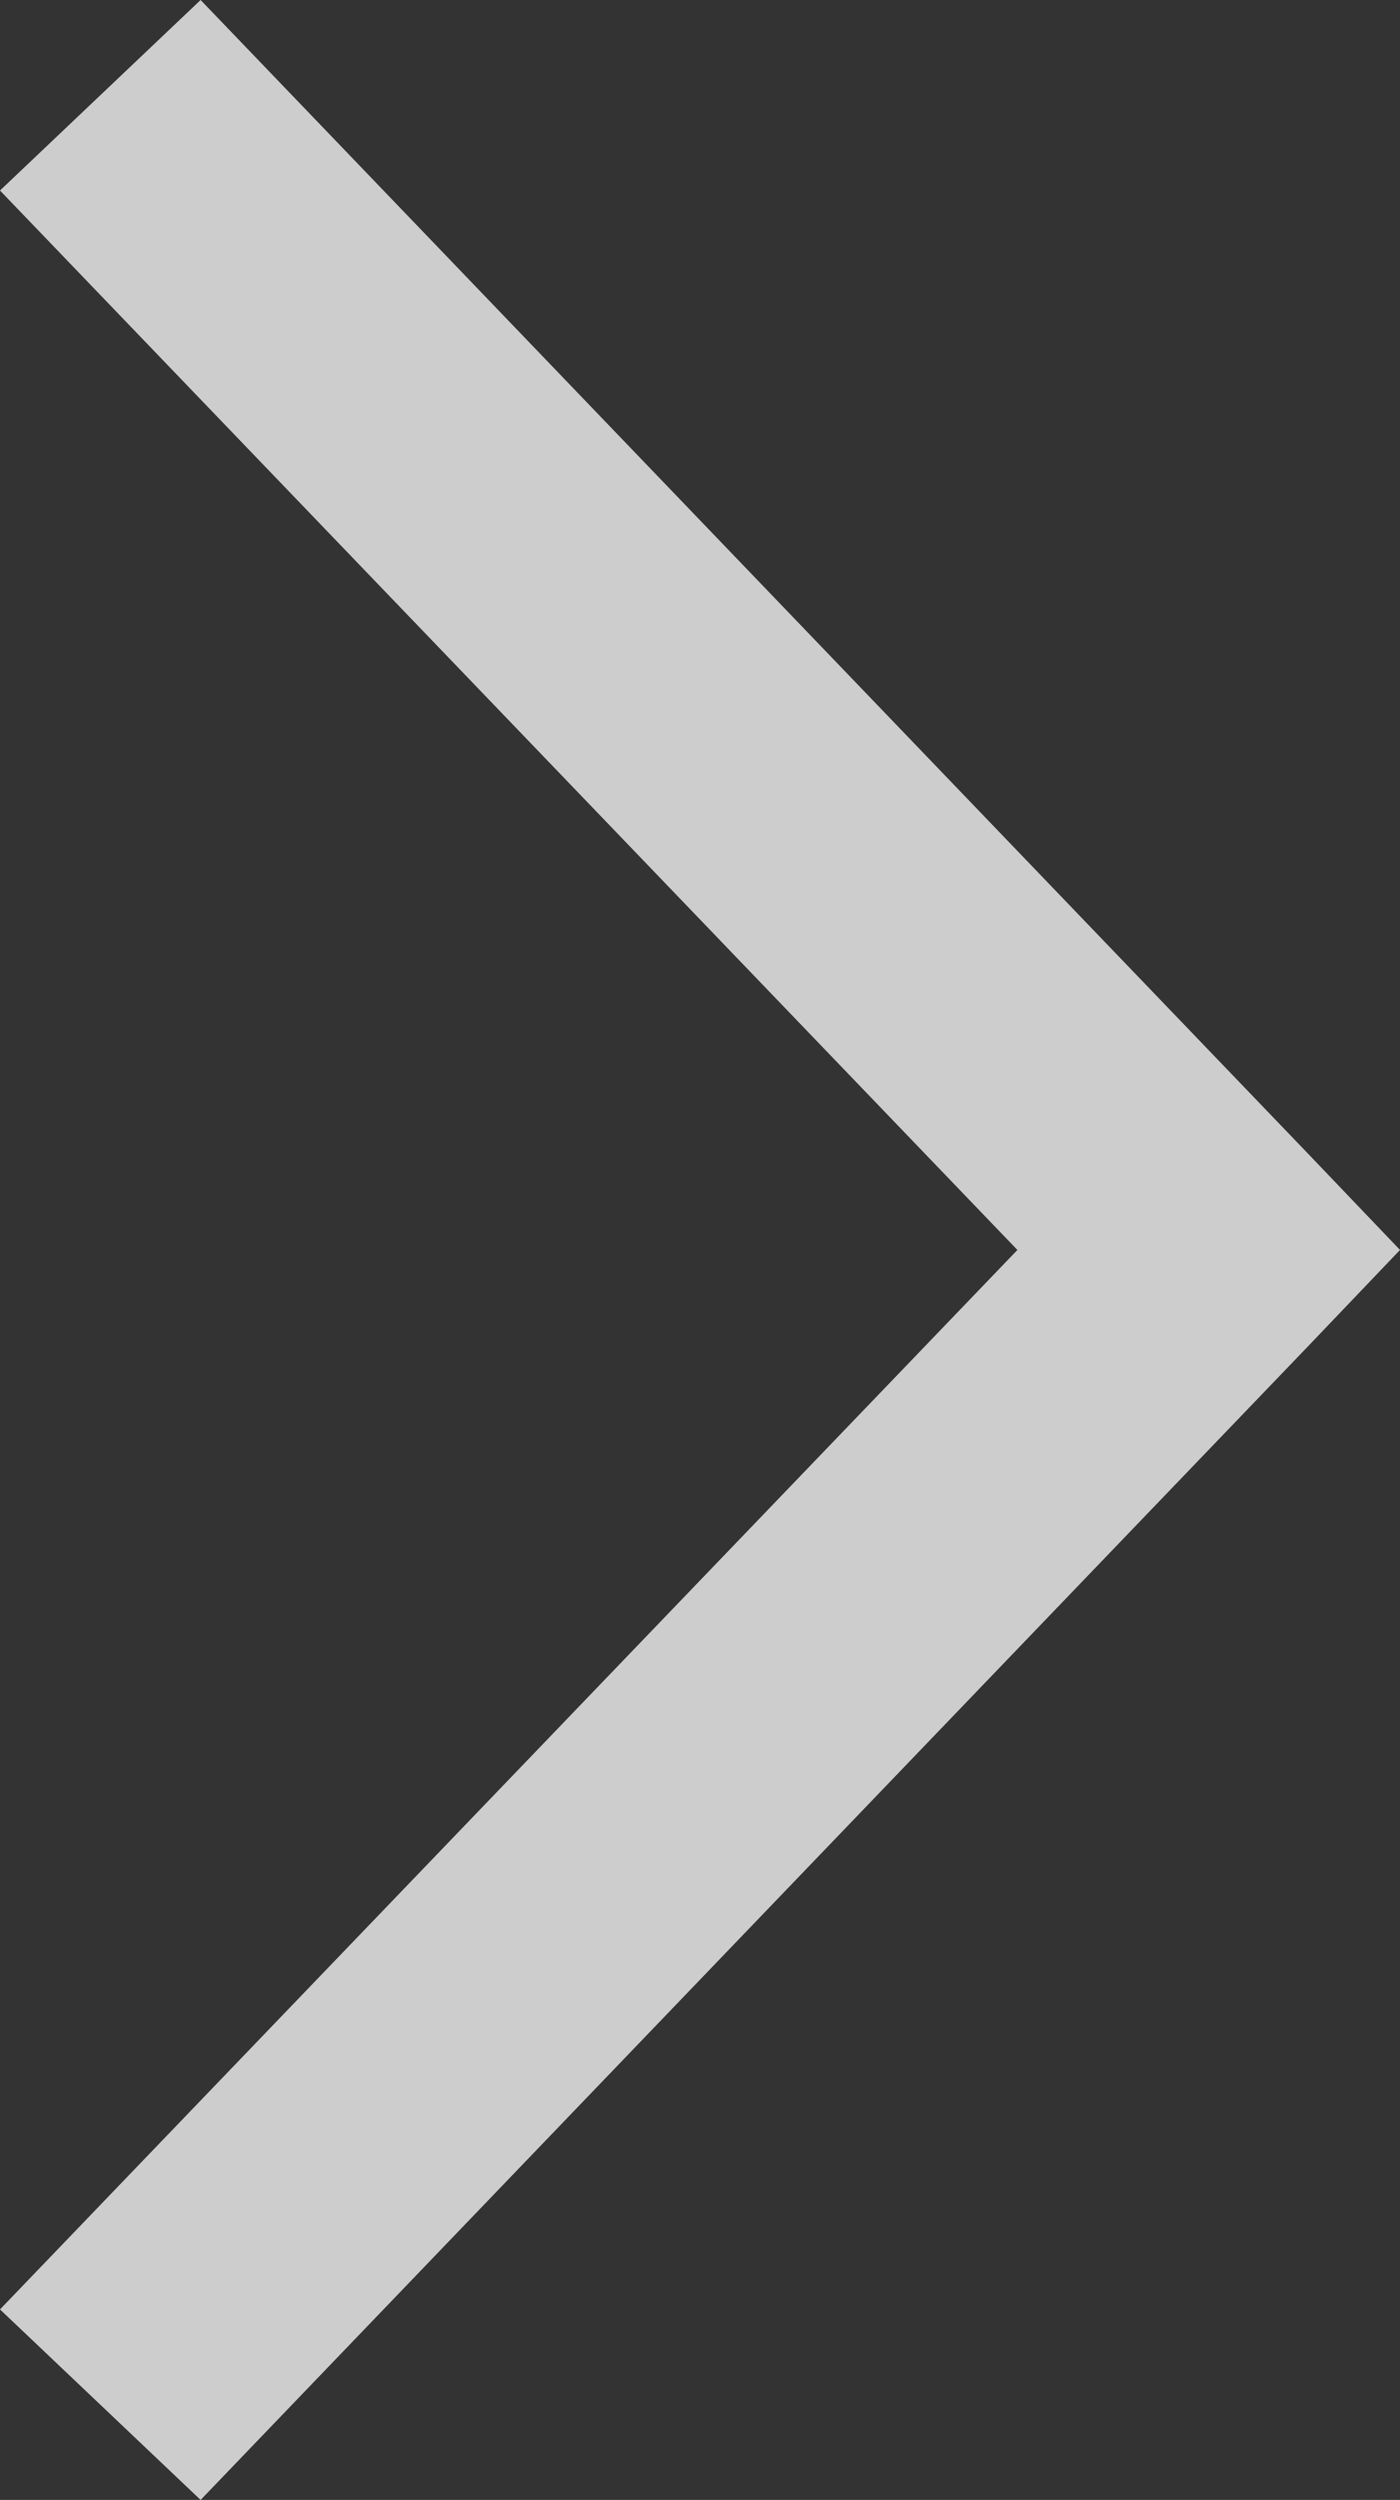 <svg xmlns="http://www.w3.org/2000/svg" width="67.206" height="120" viewBox="0 0 67.206 120">
  <rect x="0" y="0" width="67.206" height="120" fill="#333333" stroke="none"/>
  <path id="noun-arrow-2271228" d="M552.666,455.491l-4.365,4.573L495.09,515.492l-9.63-9.145L534.3,455.492,485.46,404.637l9.63-9.145L548.3,450.921Z" transform="translate(-485.46 -395.492)" fill="#fff" opacity="0.755"/>
</svg>
